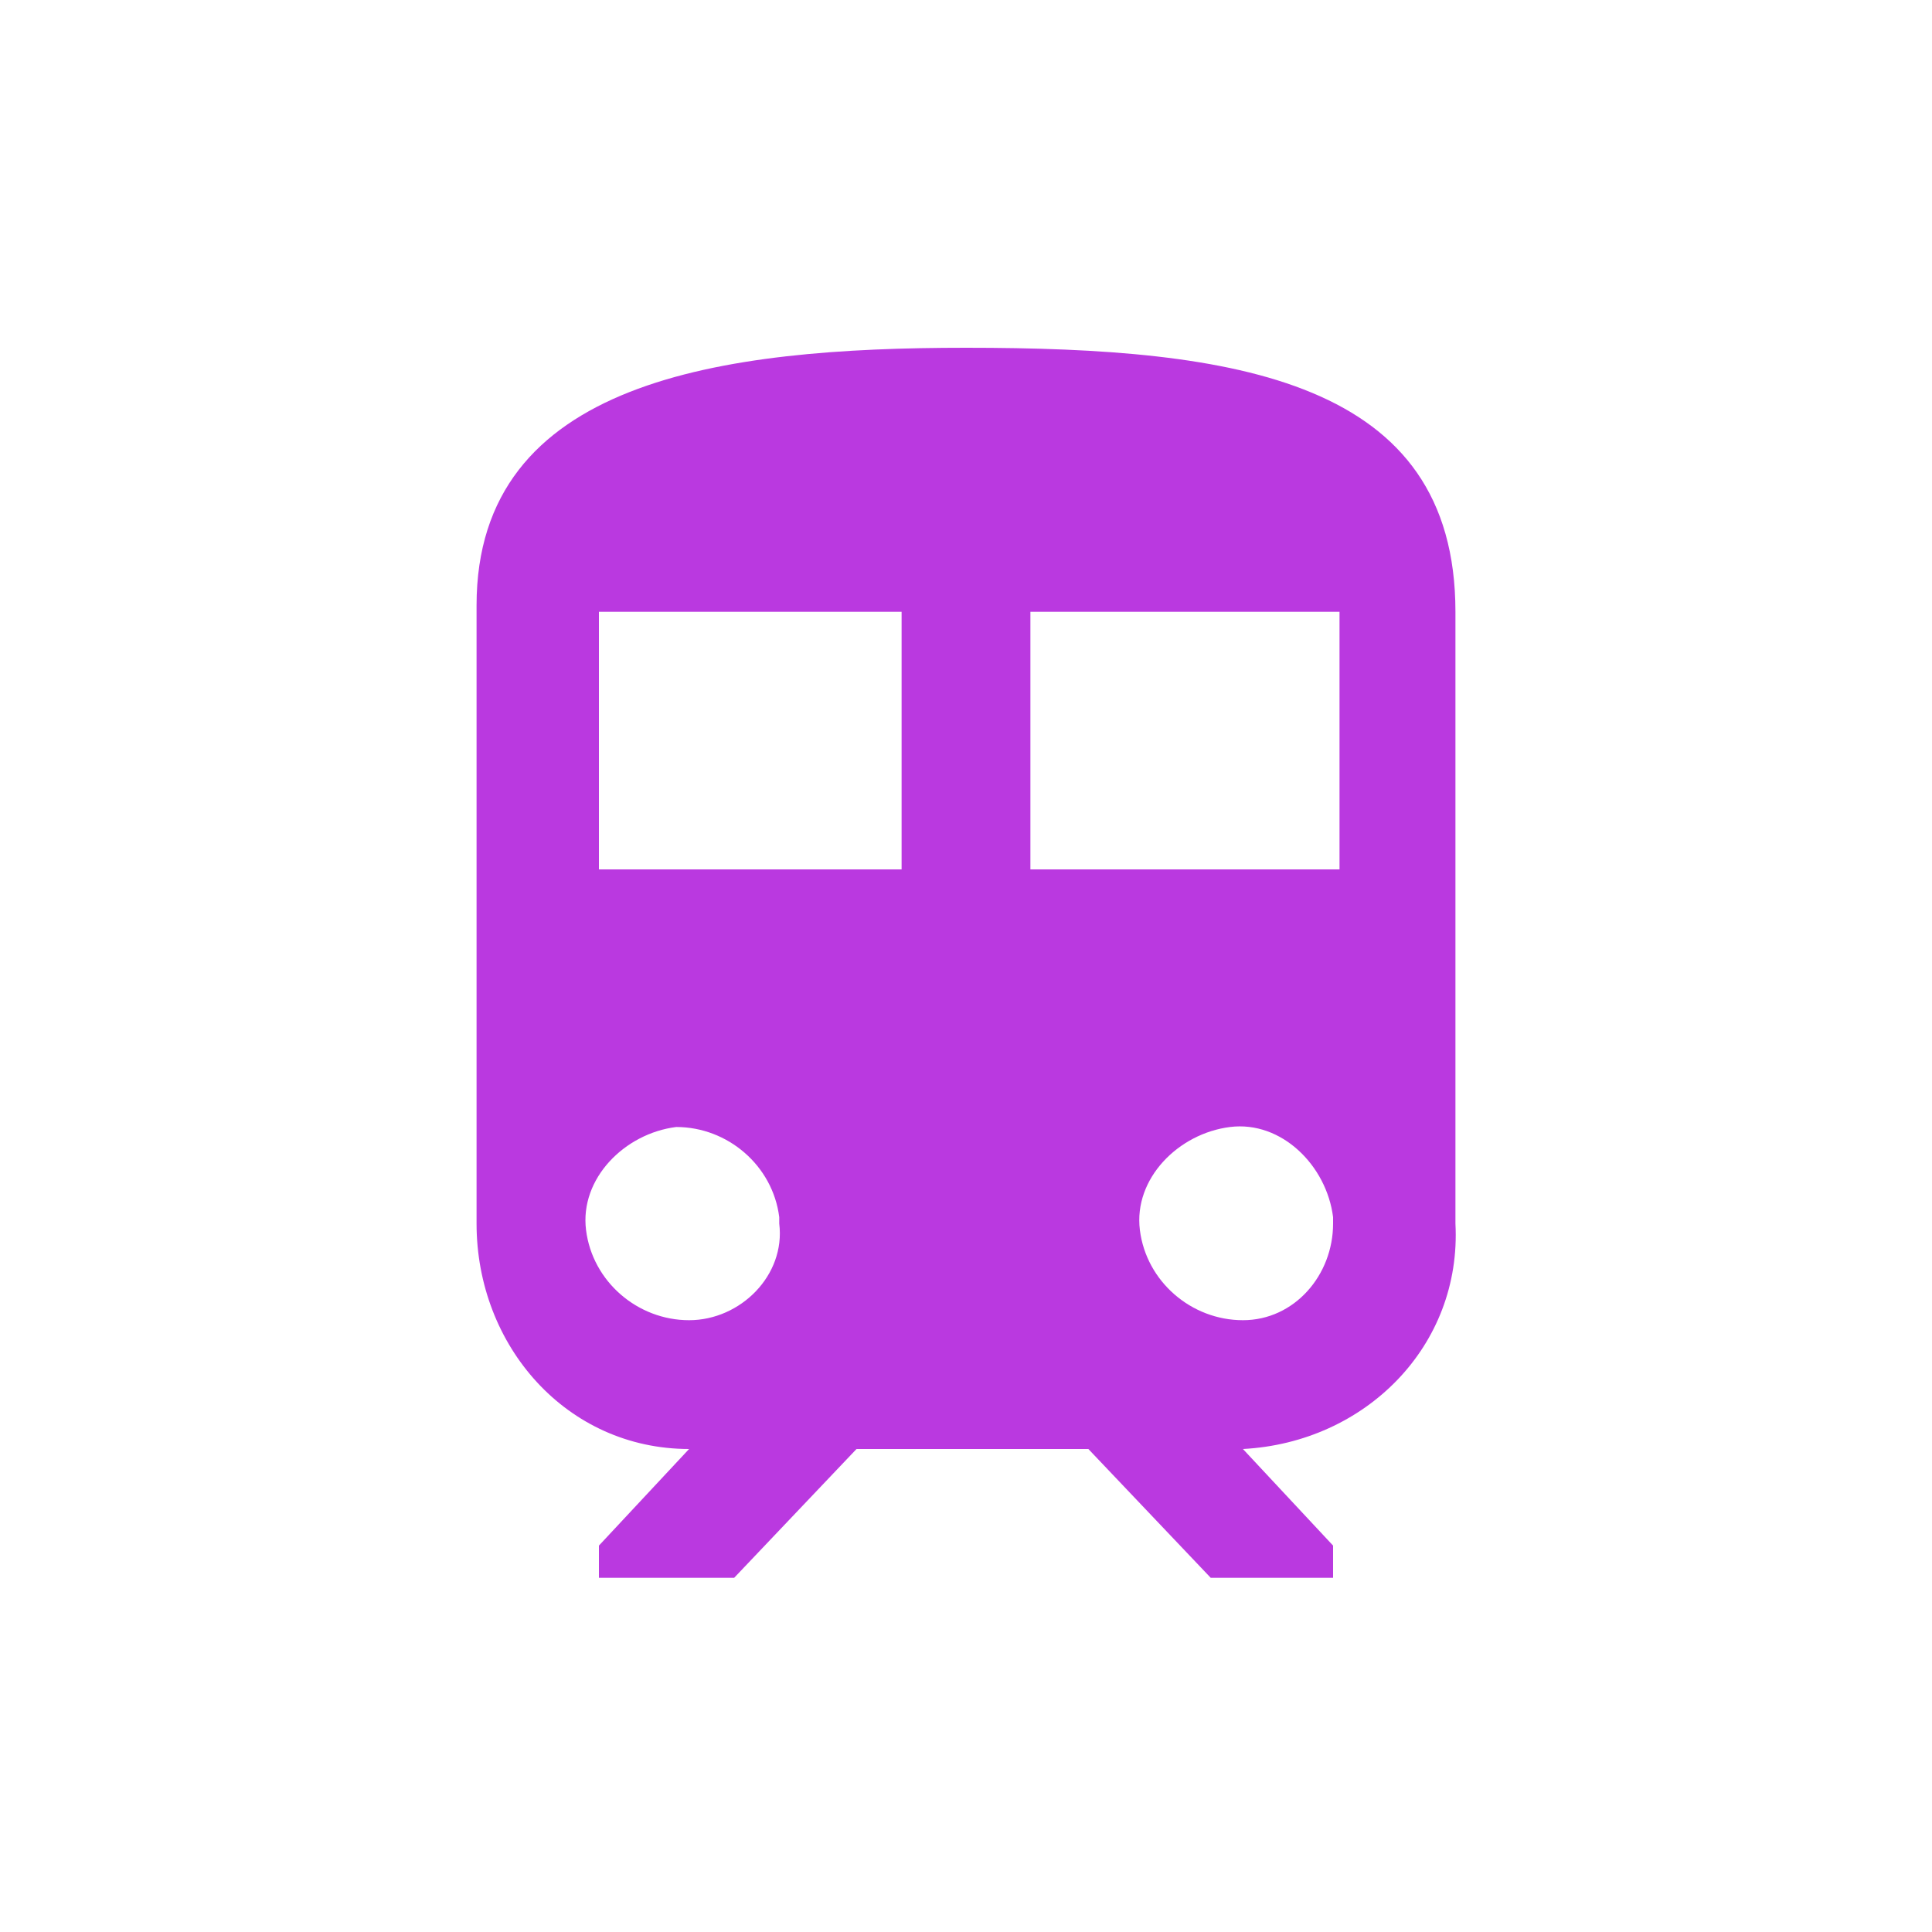 <?xml version="1.0" encoding="utf-8"?>
<!-- Generator: Adobe Illustrator 24.0.1, SVG Export Plug-In . SVG Version: 6.00 Build 0)  -->
<svg version="1.1" id="Layer_1" xmlns="http://www.w3.org/2000/svg" xmlns:xlink="http://www.w3.org/1999/xlink" x="0px" y="0px"
	 viewBox="0 0 30 30" style="enable-background:new 0 0 30 30;" xml:space="preserve">
<style type="text/css">
	.st0{fill:#BA39E0;}
</style>
<path id="Icon_material-train" class="st0" d="M15,5.4c-3.8,0-7.6,0.5-7.6,4V19c0,1.9,1.4,3.5,3.3,3.5L9.3,24v0.5h2.1l1.9-2h3.6
	l1.9,2h1.9V24l-1.4-1.5c1.9-0.1,3.4-1.6,3.3-3.5V9.5C22.6,5.9,19.2,5.4,15,5.4z M10.7,20.5c-0.8,0-1.5-0.6-1.6-1.4s0.6-1.5,1.4-1.6
	c0.8,0,1.5,0.6,1.6,1.4c0,0,0,0.1,0,0.1C12.2,19.8,11.5,20.5,10.7,20.5C10.7,20.5,10.7,20.5,10.7,20.5z M14,13.5H9.3v-4H14V13.5z
	 M16,13.5v-4h4.8v4L16,13.5z M19.3,20.5c-0.8,0-1.5-0.6-1.6-1.4s0.6-1.5,1.4-1.6s1.5,0.6,1.6,1.4c0,0,0,0.1,0,0.1
	C20.7,19.8,20.1,20.5,19.3,20.5C19.3,20.5,19.3,20.5,19.3,20.5L19.3,20.5z"/>
</svg>
